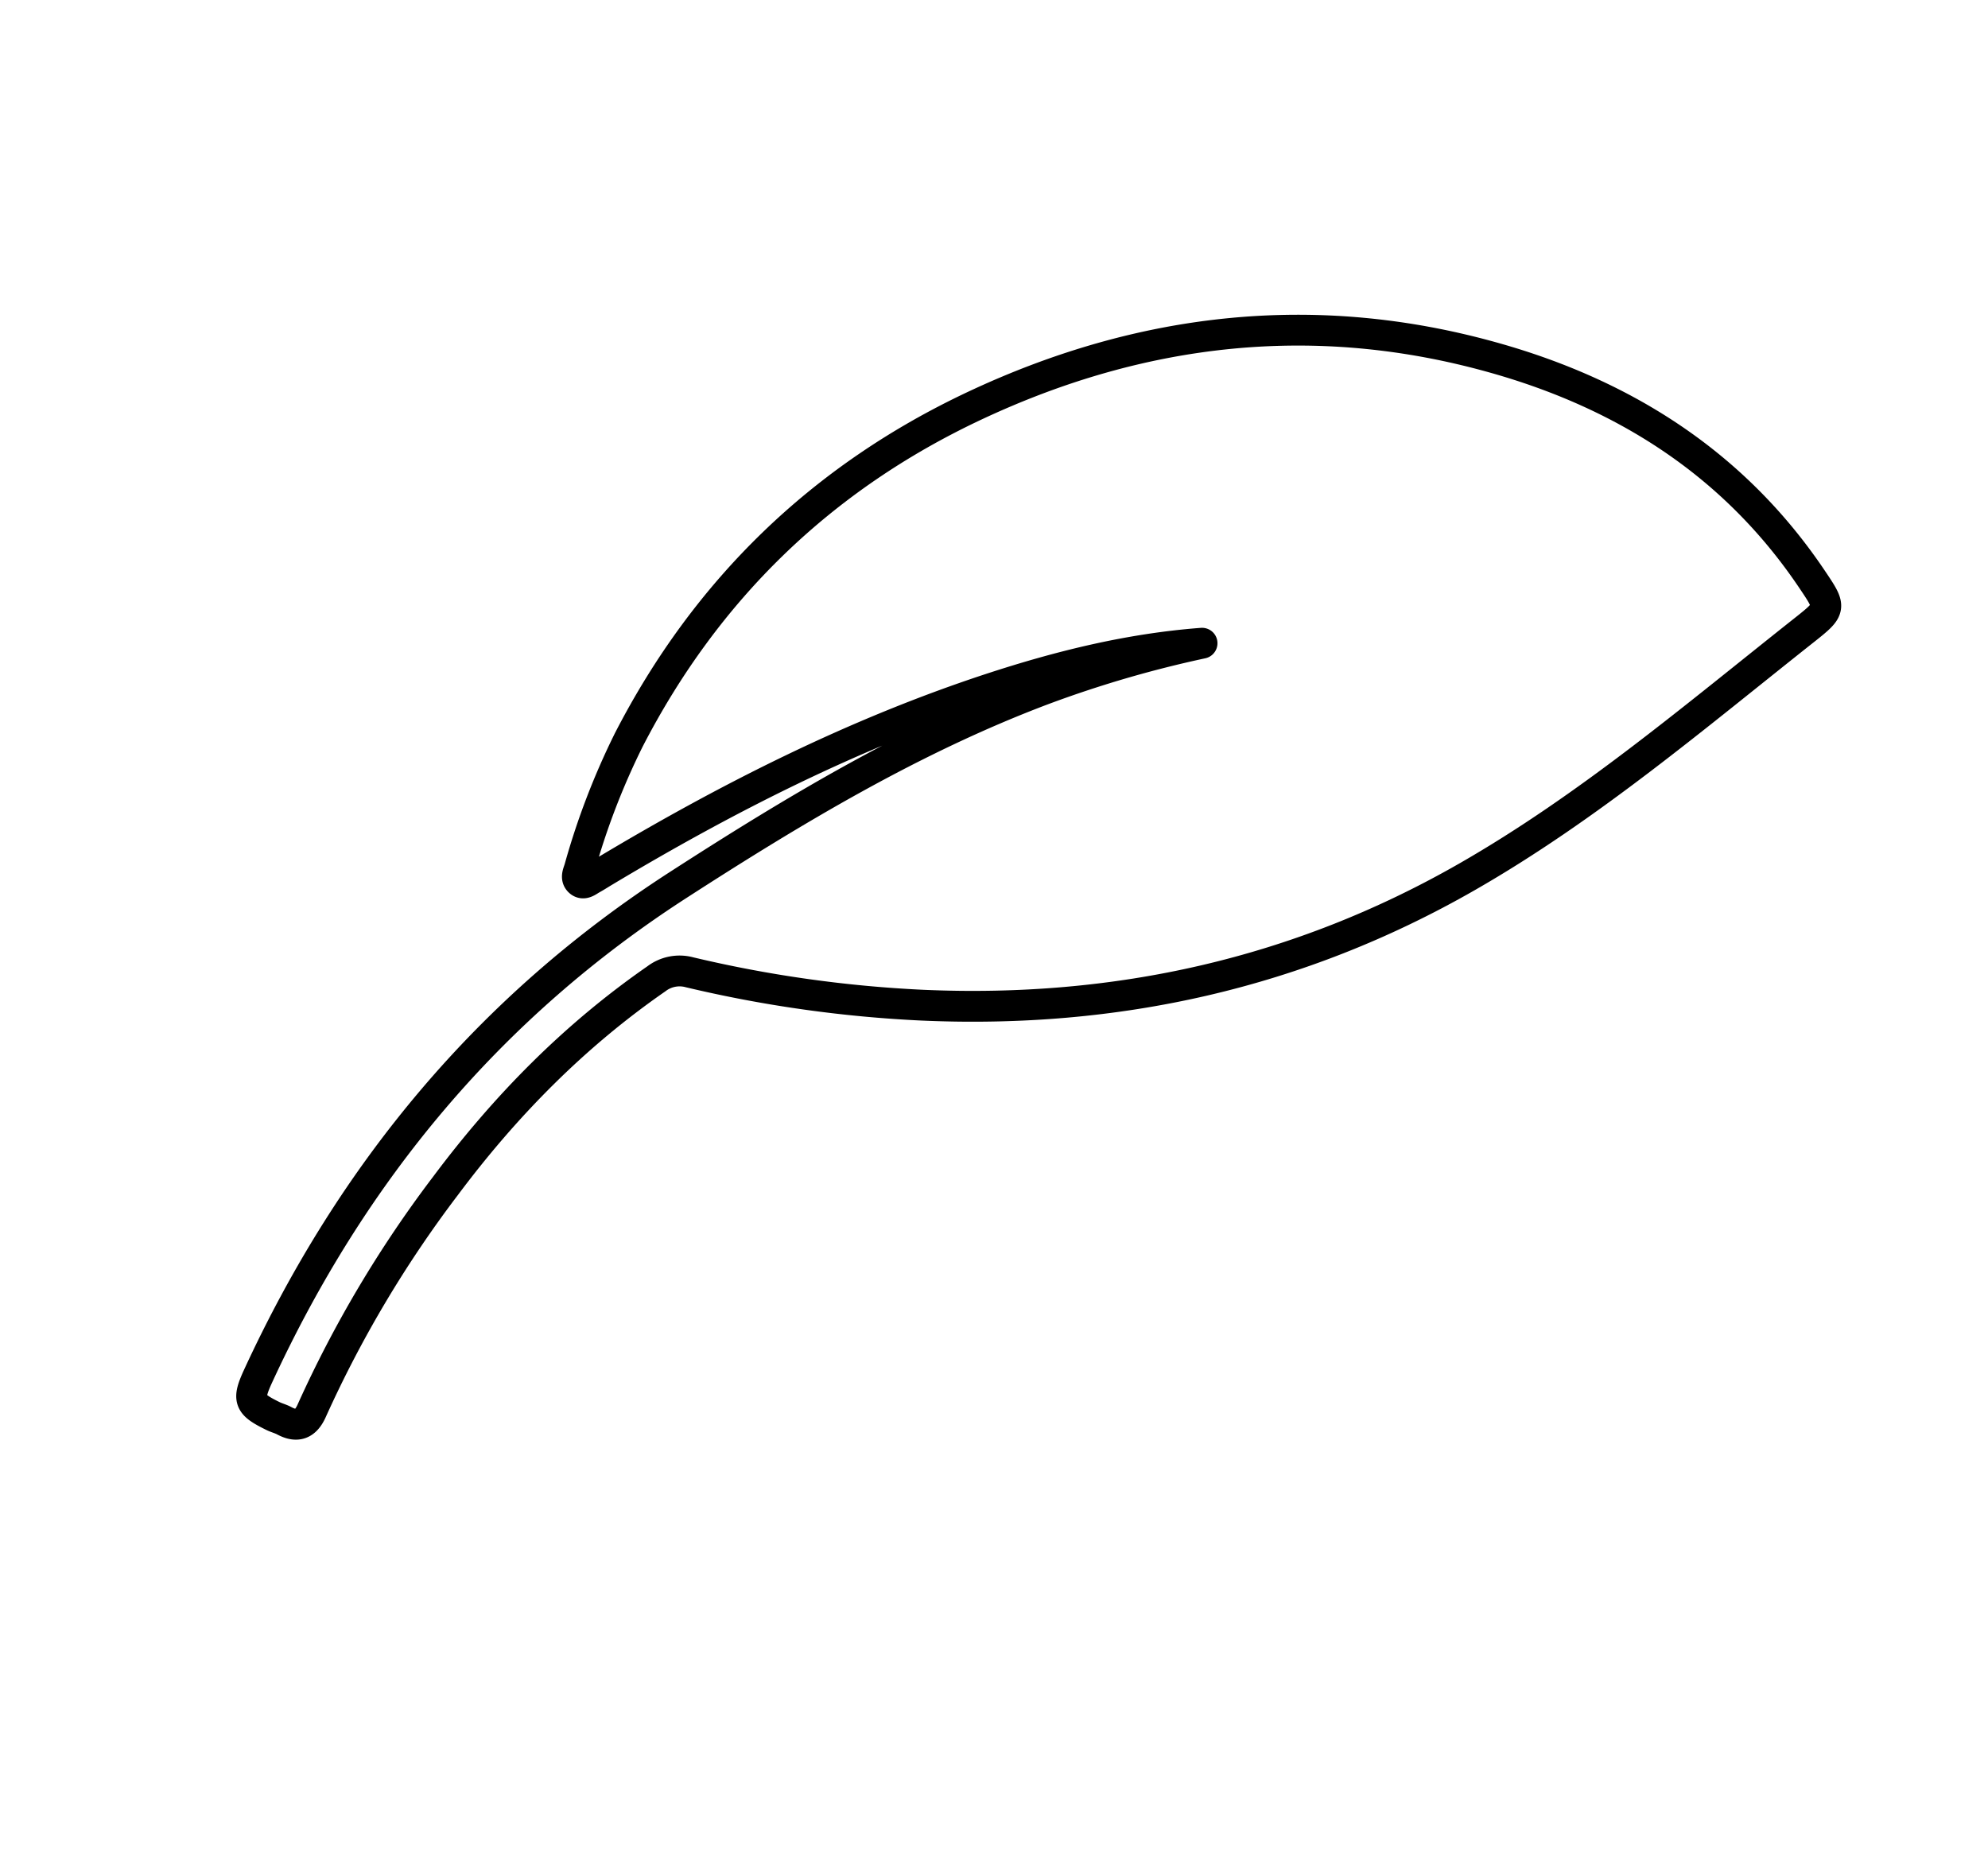 <svg id="Layer_1" data-name="Layer 1" xmlns="http://www.w3.org/2000/svg" viewBox="0 0 387 365"><defs><style>.cls-1{fill:none;stroke:#000;stroke-linecap:round;stroke-linejoin:round;stroke-width:6px;}</style></defs><g id="_020EJa" data-name="020EJa"><path class="cls-1" d="M234,125.22c-14.16,1.07-27.75,4.44-41.13,8.83-26.6,8.74-51.39,21.31-75.33,35.66-.77.46-1.52.95-2.3,1.38s-1.64,1.23-2.43.51-.25-1.7,0-2.55a141.81,141.81,0,0,1,9.59-25C137.48,114.77,159.94,93,189.7,79c32.51-15.28,66.39-19.14,101.16-9.35,25.43,7.15,46.8,20.71,61.85,43.07,3.76,5.58,3.87,5.71-1.33,9.83-21.32,16.87-42.07,34.55-65.78,48.14-32.82,18.81-68.25,26.65-105.93,25a245.28,245.28,0,0,1-45.45-6.41,7.42,7.42,0,0,0-6.44,1.27c-16,11.09-29.45,24.77-41.07,40.33a225.92,225.92,0,0,0-26,43.69c-1.18,2.68-2.82,3.4-5.41,2-.68-.36-1.44-.55-2.12-.88-4.76-2.33-5.08-3.16-2.88-7.92,18.27-39.54,44.93-71.75,81.77-95.52,22.6-14.58,45.53-28.36,70.77-37.91A221.71,221.71,0,0,1,234,125.22Z"/></g></svg>
